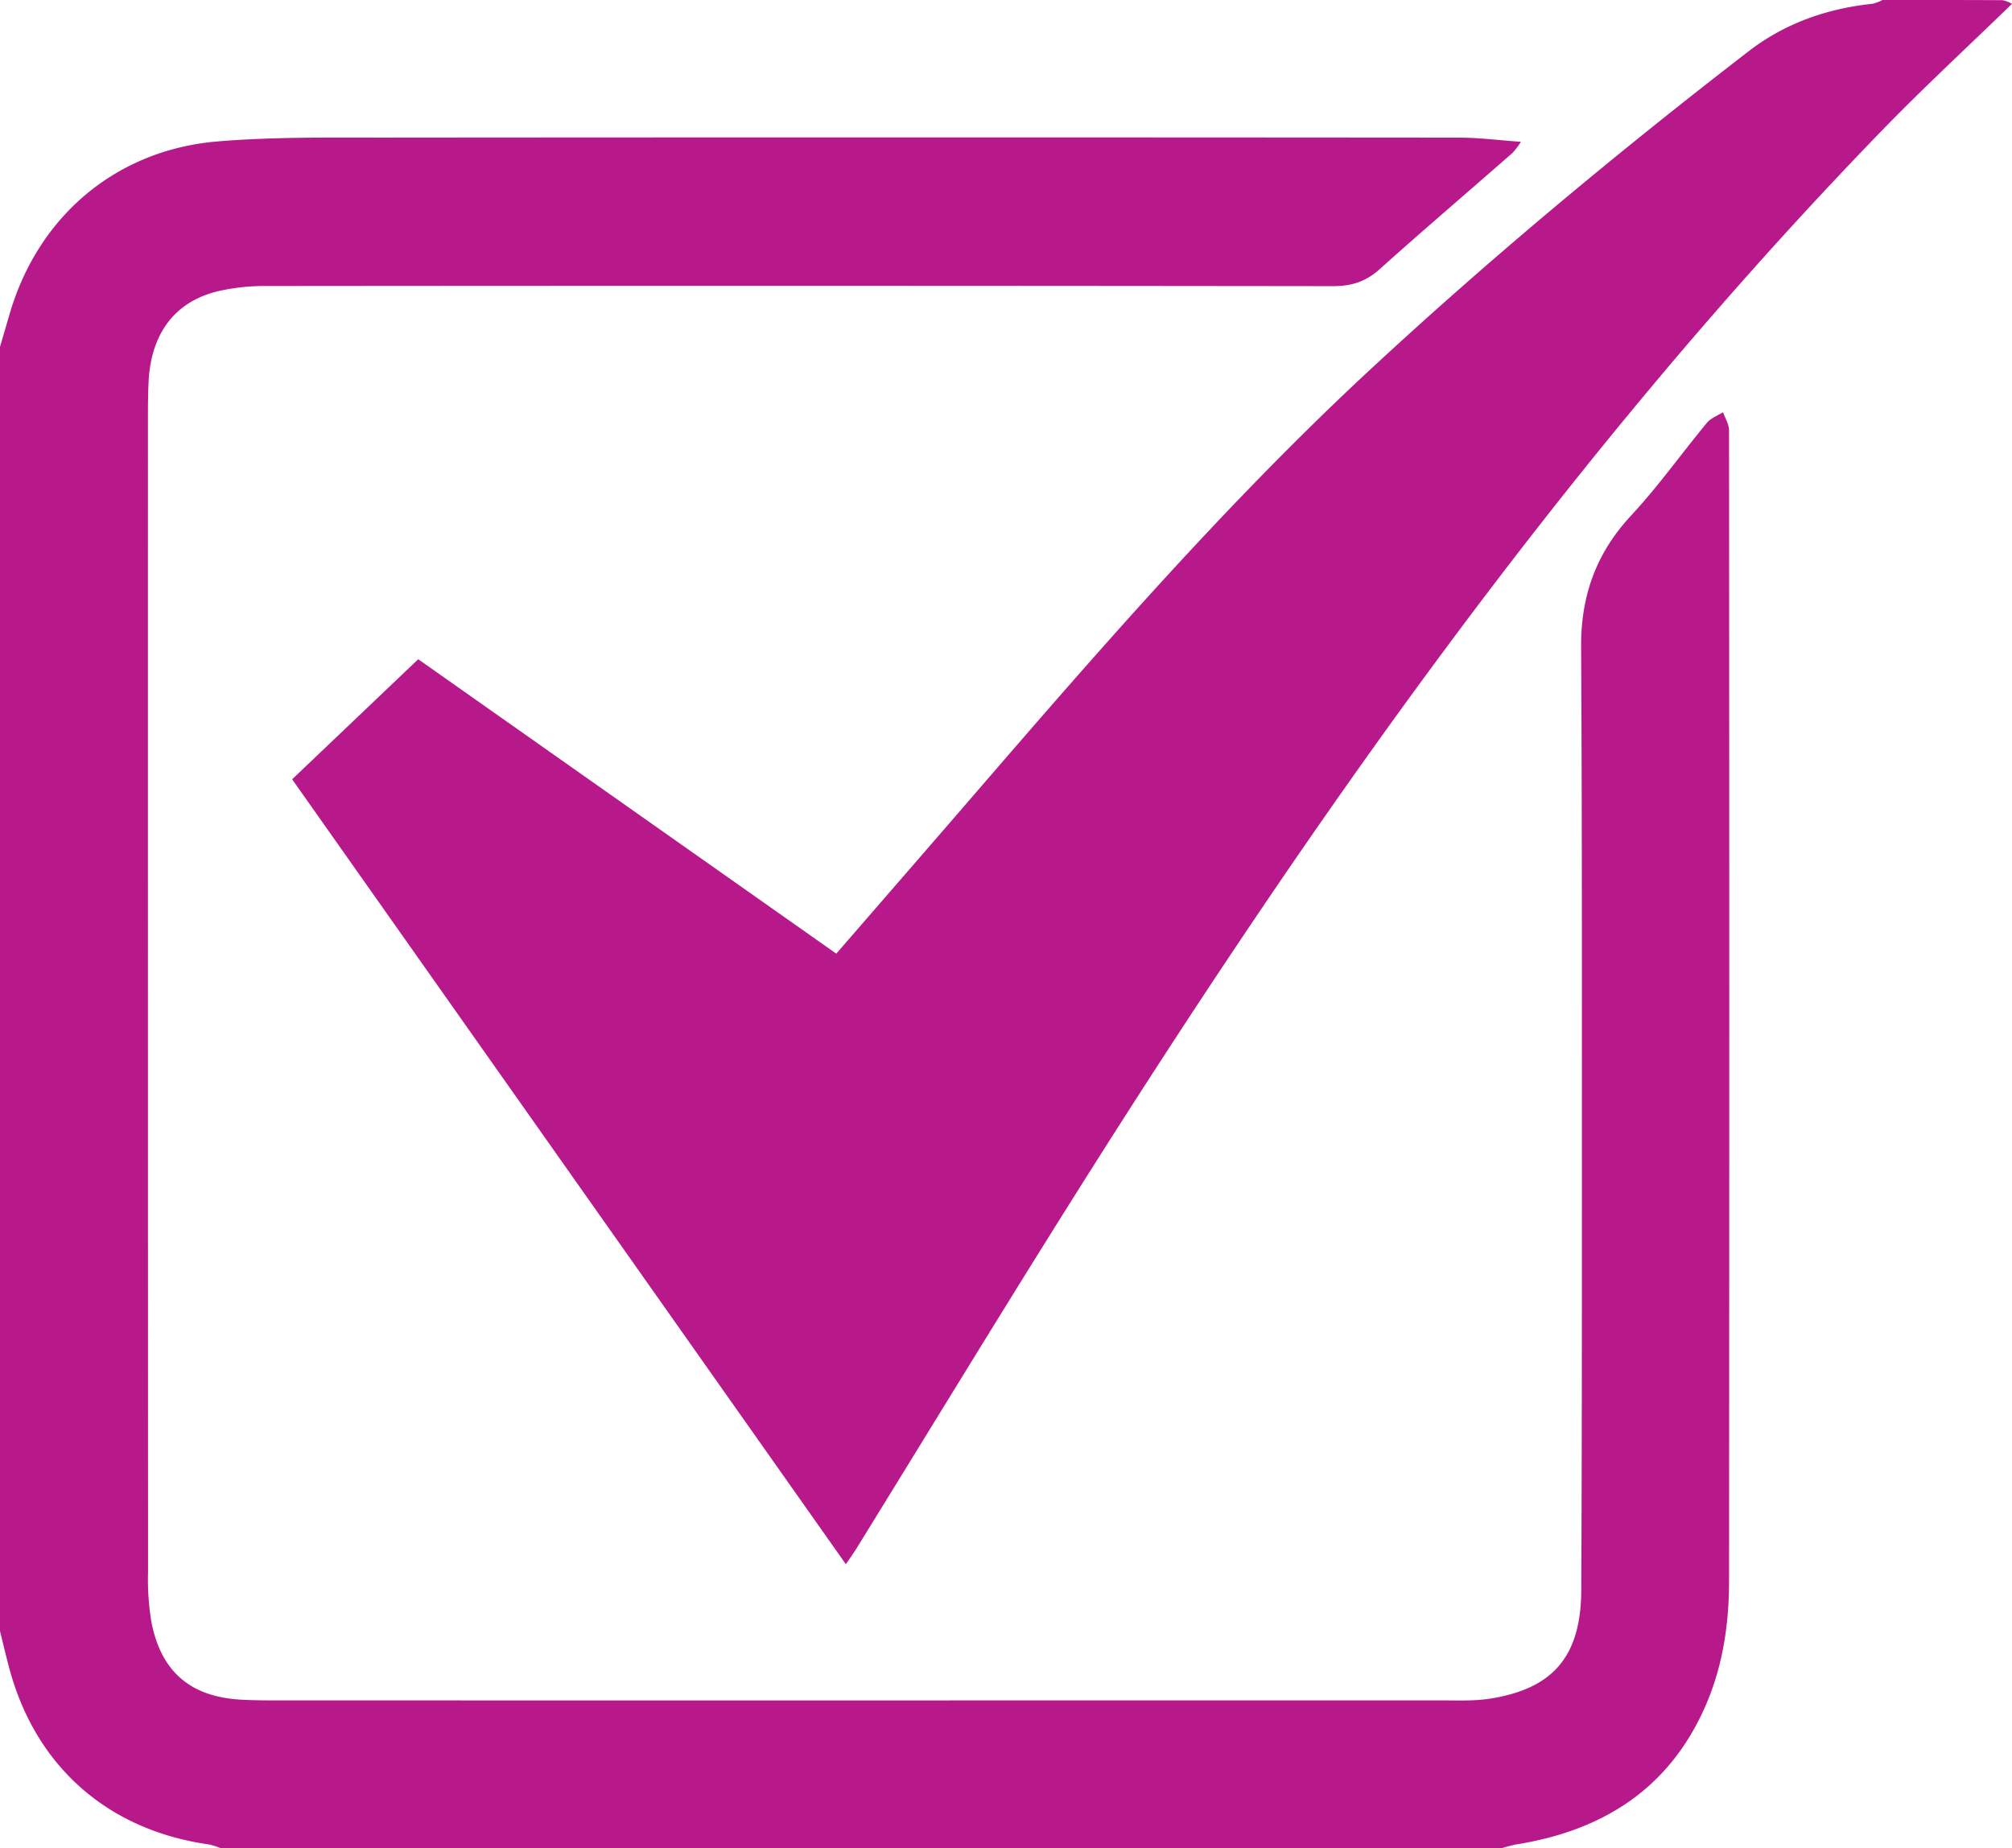 <svg xmlns="http://www.w3.org/2000/svg" viewBox="0 0 528 485.004"><defs><style>.cls-1{fill:#b7198b}</style></defs><g id="Layer_2" data-name="Layer 2"><g id="Layer_1-2" data-name="Layer 1"><path d="M0 91.004l2.598-8.861c7.524-25.467 27.865-42.8 54.49-45.03 14.732-1.234 29.609-.99 44.42-1.003q140.749-.115 281.497.008c5.13.003 10.26.679 16.121 1.094a20.117 20.117 0 0 1-2.19 2.901c-11.656 10.205-23.439 20.27-34.979 30.605-3.612 3.235-7.386 4.377-12.191 4.37q-140.248-.175-280.496-.04a54.548 54.548 0 0 0-11.376 1.21C46.247 78.77 39.684 87.144 39.006 99.99c-.167 3.16-.186 6.331-.186 9.497q-.014 151.498.03 302.996a67.78 67.78 0 0 0 .928 13.39c2.637 12.975 10.354 19.398 23.535 20.124 3.326.183 6.664.188 9.996.188q152.248.014 304.496-.01c4.494-.001 9.068.232 13.467-.485 16.476-2.687 23.615-11.205 23.695-28.489.175-37.665.166-75.331.163-112.997-.003-44.833.053-89.666-.203-134.497-.076-13.343 3.936-24.56 13.099-34.41 7.128-7.663 13.225-16.28 19.918-24.359 1.029-1.241 2.801-1.867 4.23-2.777.546 1.586 1.569 3.171 1.57 4.758q.11 150.998.004 301.996c-.01 11.177-1.625 22.225-6.137 32.602-9.511 21.877-27.034 32.88-49.933 36.5a34.844 34.844 0 0 0-3.678.988H58a18.312 18.312 0 0 0-3.11-1.012c-26.484-3.72-45.463-20.37-52.399-46.05-.89-3.296-1.663-6.624-2.491-9.938z" class="cls-1"/><path d="M528 1.004C516.557 12.12 504.817 22.95 493.717 34.4c-82.382 84.983-150.002 181.177-212.767 281.018-18.947 30.14-37.447 60.56-56.16 90.846-.761 1.231-1.614 2.404-2.816 4.184L76.666 204.486l33.087-31.504 109.711 77.257c12.27-14.152 24.394-28.093 36.468-42.077 33.324-38.595 66.785-77.056 104.276-111.77 31.56-29.22 64.604-56.662 98.649-82.92 9.617-7.418 20.617-11.22 32.6-12.493A10.51 10.51 0 0 0 494 .004c10.5 0 21-.023 31.5.043a7.827 7.827 0 0 1 2.5.957z" class="cls-1"/></g></g></svg>